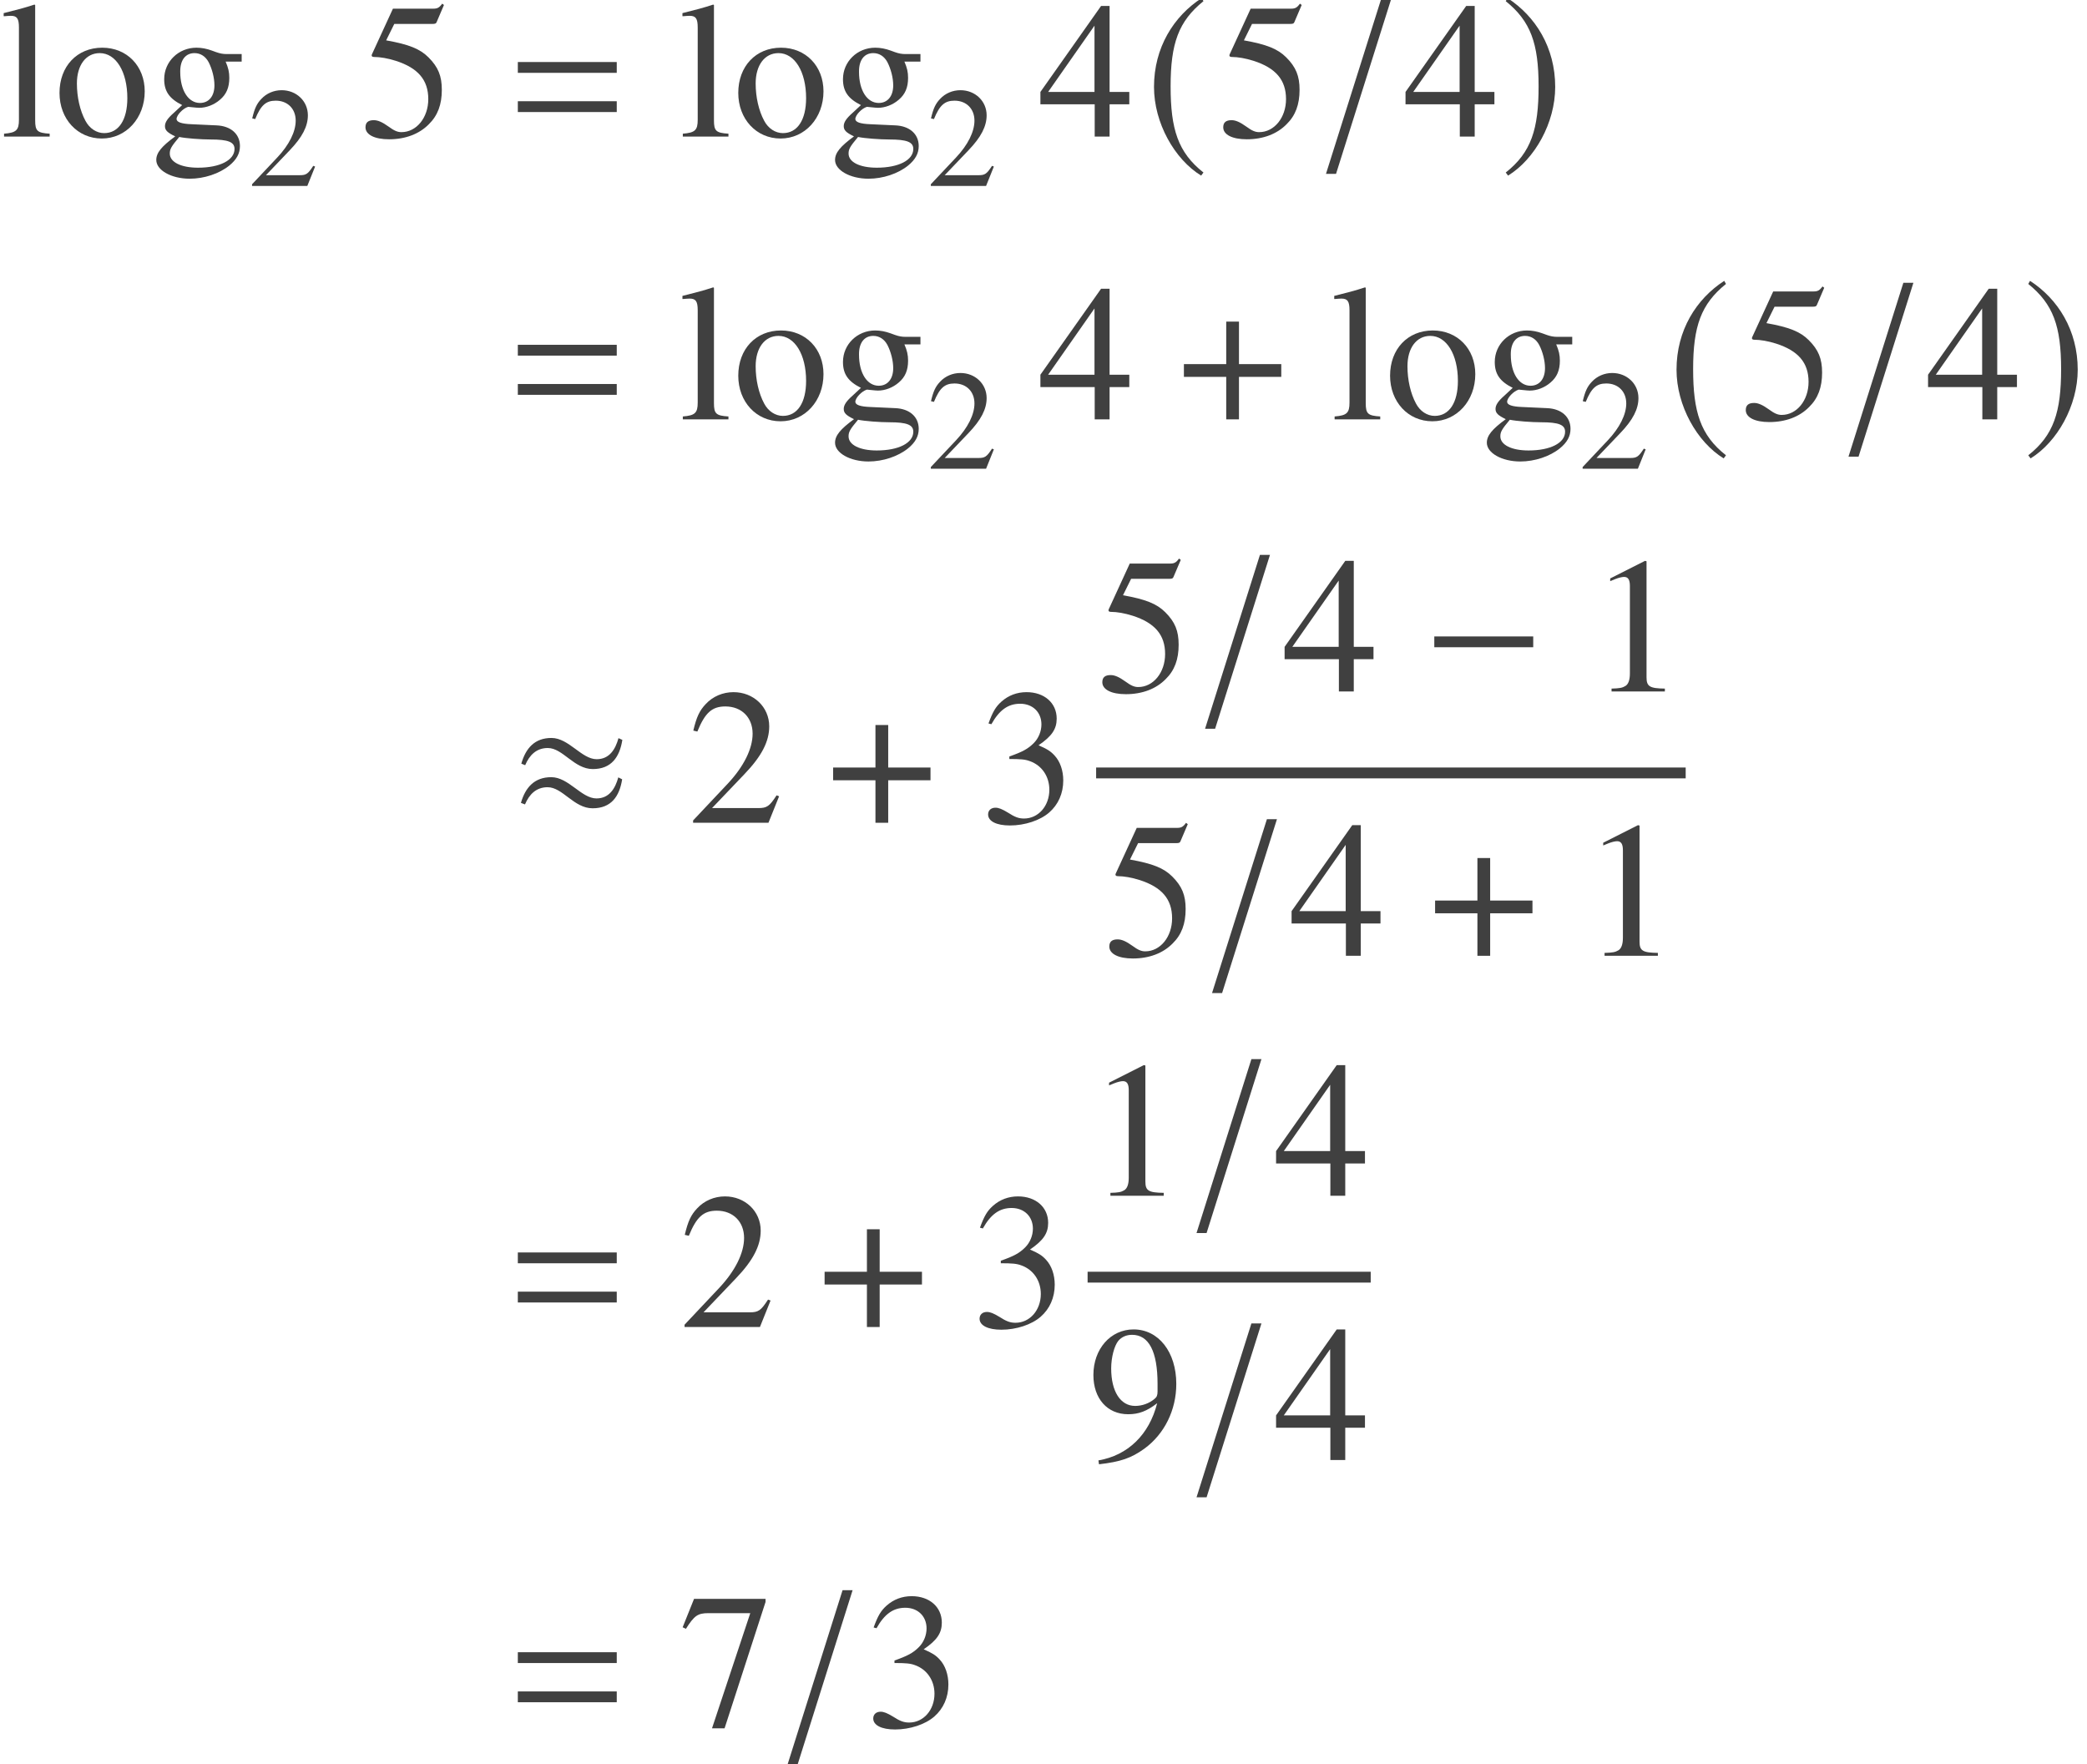 <?xml version='1.0' encoding='UTF-8'?>
<!-- This file was generated by dvisvgm 2.13.1 -->
<svg version='1.1' xmlns='http://www.w3.org/2000/svg' xmlns:xlink='http://www.w3.org/1999/xlink' width='128.674pt' height='108.772pt' viewBox='129.628 -132.862 128.674 108.772'>
<defs>
<path id='g3-61' d='M6.575-3.93V-4.597H.476V-3.93H6.575ZM6.575-1.513V-2.18H.476V-1.513H6.575Z'/>
<path id='g5-0' d='M6.837-2.728V-3.394H.738V-2.728H6.837Z'/>
<path id='g5-25' d='M6.92-5.11L6.682-5.217C6.491-4.526 6.122-3.919 5.336-3.919C4.407-3.919 3.621-5.229 2.549-5.229C1.513-5.229 .965-4.597 .691-3.645L.929-3.549C1.191-4.169 1.62-4.609 2.323-4.609C3.252-4.609 3.942-3.311 5.098-3.311C6.241-3.311 6.753-4.05 6.92-5.11ZM6.908-2.68L6.67-2.799C6.479-2.108 6.11-1.501 5.324-1.501C4.395-1.501 3.609-2.811 2.537-2.811C1.501-2.811 .941-2.18 .667-1.227L.917-1.131C1.179-1.751 1.608-2.192 2.311-2.192C3.24-2.192 3.93-.893 5.086-.893C6.229-.893 6.741-1.62 6.908-2.68Z'/>
<path id='g5-157' d='M.738 2.299H1.358L4.74-8.421H4.121L.738 2.299Z'/>
<path id='g5-184' d='M2.966-3.406H.357V-2.62H2.966V0H3.752V-2.62H6.36V-3.406H3.752V-6.027H2.966V-3.406Z'/>
<path id='g5-185' d='M3.514-8.54C1.787-7.42 .572-5.491 .572-3.061C.572-.846 1.834 1.394 3.478 2.406L3.621 2.215C2.049 .977 1.596-.465 1.596-3.097C1.596-5.741 2.084-7.111 3.621-8.349L3.514-8.54Z'/>
<path id='g5-186' d='M.453-8.54L.345-8.349C1.882-7.111 2.37-5.741 2.37-3.097C2.37-.465 1.918 .977 .345 2.215L.488 2.406C2.132 1.394 3.394-.846 3.394-3.061C3.394-5.491 2.18-7.42 .453-8.54Z'/>
<path id='g9-49' d='M3.441 0V-.131C2.751-.14 2.612-.227 2.612-.646V-5.887L2.542-5.904L.97-5.11V-4.987C1.074-5.031 1.17-5.066 1.205-5.083C1.363-5.145 1.511-5.179 1.598-5.179C1.782-5.179 1.86-5.048 1.86-4.769V-.812C1.86-.524 1.791-.323 1.651-.245C1.52-.166 1.397-.14 1.031-.131V0H3.441Z'/>
<path id='g9-50' d='M4.149-1.197L4.035-1.24C3.712-.742 3.599-.664 3.206-.664H1.118L2.585-2.201C3.363-3.013 3.703-3.677 3.703-4.358C3.703-5.232 2.996-5.904 2.088-5.904C1.607-5.904 1.153-5.712 .83-5.363C.55-5.066 .419-4.786 .271-4.166L.454-4.123C.804-4.979 1.118-5.258 1.721-5.258C2.454-5.258 2.952-4.76 2.952-4.027C2.952-3.345 2.55-2.533 1.817-1.756L.262-.105V0H3.668L4.149-1.197Z'/>
<path id='g9-51' d='M3.773-1.913C3.773-2.358 3.633-2.769 3.38-3.04C3.206-3.232 3.04-3.337 2.655-3.502C3.258-3.913 3.476-4.236 3.476-4.708C3.476-5.415 2.917-5.904 2.114-5.904C1.677-5.904 1.293-5.756 .978-5.476C.716-5.241 .585-5.014 .393-4.489L.524-4.455C.882-5.092 1.275-5.38 1.825-5.38C2.393-5.38 2.786-4.996 2.786-4.446C2.786-4.131 2.655-3.817 2.437-3.599C2.175-3.337 1.93-3.206 1.336-2.996V-2.882C1.852-2.882 2.053-2.865 2.262-2.786C2.804-2.594 3.144-2.096 3.144-1.494C3.144-.76 2.647-.192 2-.192C1.764-.192 1.59-.253 1.266-.463C1.004-.62 .856-.681 .707-.681C.507-.681 .376-.559 .376-.376C.376-.07 .751 .122 1.363 .122C2.035 .122 2.725-.105 3.136-.463S3.773-1.328 3.773-1.913Z'/>
<path id='g9-52' d='M4.123-1.459V-2.018H3.232V-5.904H2.847L.105-2.018V-1.459H2.559V0H3.232V-1.459H4.123ZM2.55-2.018H.454L2.55-5.014V-2.018Z'/>
<path id='g9-53' d='M3.826-5.948L3.747-6.009C3.616-5.826 3.529-5.782 3.345-5.782H1.52L.568-3.712C.559-3.695 .559-3.668 .559-3.668C.559-3.625 .594-3.599 .664-3.599C.943-3.599 1.293-3.537 1.651-3.424C2.655-3.101 3.118-2.559 3.118-1.694C3.118-.856 2.585-.201 1.904-.201C1.729-.201 1.581-.262 1.319-.454C1.039-.655 .839-.742 .655-.742C.402-.742 .28-.638 .28-.419C.28-.087 .69 .122 1.345 .122C2.079 .122 2.708-.114 3.144-.559C3.546-.952 3.73-1.45 3.73-2.114C3.73-2.743 3.564-3.144 3.127-3.581C2.743-3.965 2.245-4.166 1.214-4.35L1.581-5.092H3.293C3.433-5.092 3.468-5.11 3.494-5.171L3.826-5.948Z'/>
<path id='g9-55' d='M3.922-5.642V-5.782H.69L.175-4.498L.323-4.428C.699-5.022 .856-5.136 1.336-5.136H3.232L1.502 .07H2.07L3.922-5.642Z'/>
<path id='g9-57' d='M4.009-3.441C4.009-4.883 3.206-5.904 2.079-5.904C1.039-5.904 .262-5.022 .262-3.843C.262-2.778 .891-2.07 1.834-2.07C2.315-2.07 2.681-2.21 3.144-2.568C2.786-1.144 1.817-.21 .489 .017L.515 .192C1.494 .079 1.974-.087 2.568-.515C3.476-1.179 4.009-2.262 4.009-3.441ZM3.162-3.101C3.162-2.926 3.127-2.847 3.031-2.769C2.786-2.559 2.463-2.446 2.149-2.446C1.485-2.446 1.066-3.101 1.066-4.14C1.066-4.638 1.205-5.162 1.389-5.389C1.537-5.564 1.756-5.66 2.009-5.66C2.769-5.66 3.162-4.909 3.162-3.441V-3.101Z'/>
<path id='g9-103' d='M4.105-3.389V-3.73H3.433C3.258-3.73 3.127-3.756 2.952-3.817L2.76-3.887C2.524-3.974 2.288-4.018 2.061-4.018C1.249-4.018 .603-3.389 .603-2.594C.603-2.044 .839-1.712 1.415-1.424L1.039-1.074C.751-.821 .638-.646 .638-.472C.638-.288 .742-.183 1.101-.009C.48 .445 .245 .734 .245 1.057C.245 1.52 .926 1.904 1.756 1.904C2.411 1.904 3.092 1.677 3.546 1.31C3.878 1.039 4.027 .76 4.027 .428C4.027-.114 3.616-.48 2.97-.507L1.843-.559C1.38-.576 1.162-.655 1.162-.795C1.162-.97 1.45-1.275 1.686-1.345C1.764-1.336 1.825-1.328 1.852-1.328C2.018-1.31 2.131-1.301 2.184-1.301C2.507-1.301 2.856-1.432 3.127-1.668C3.415-1.913 3.546-2.219 3.546-2.655C3.546-2.909 3.502-3.109 3.38-3.389H4.105ZM3.782 .559C3.782 1.066 3.118 1.406 2.131 1.406C1.363 1.406 .856 1.153 .856 .769C.856 .568 .917 .454 1.284 .017C1.572 .079 2.271 .131 2.699 .131C3.494 .131 3.782 .245 3.782 .559ZM2.874-2.315C2.874-1.825 2.62-1.52 2.219-1.52C1.694-1.52 1.328-2.088 1.328-2.926V-2.952C1.328-3.468 1.572-3.773 1.974-3.773C2.245-3.773 2.472-3.625 2.612-3.363C2.769-3.057 2.874-2.655 2.874-2.315Z'/>
<path id='g9-108' d='M2.245 0V-.131C1.686-.166 1.59-.253 1.59-.734V-5.948L1.555-5.966C1.101-5.817 .769-5.73 .166-5.581V-5.442H.218C.314-5.45 .419-5.459 .489-5.459C.769-5.459 .856-5.337 .856-4.926V-.76C.856-.288 .734-.175 .183-.131V0H2.245Z'/>
<path id='g9-111' d='M4.105-2.044C4.105-3.188 3.302-4.018 2.184-4.018C1.048-4.018 .253-3.179 .253-1.974C.253-.795 1.066 .087 2.166 .087S4.105-.839 4.105-2.044ZM3.319-1.738C3.319-.751 2.926-.157 2.271-.157C1.93-.157 1.607-.367 1.424-.716C1.179-1.17 1.039-1.782 1.039-2.402C1.039-3.232 1.45-3.773 2.07-3.773C2.804-3.773 3.319-2.935 3.319-1.738Z'/>
<use id='g12-49' xlink:href='#g9-49' transform='scale(1.364)'/>
<use id='g12-50' xlink:href='#g9-50' transform='scale(1.364)'/>
<use id='g12-51' xlink:href='#g9-51' transform='scale(1.364)'/>
<use id='g12-52' xlink:href='#g9-52' transform='scale(1.364)'/>
<use id='g12-53' xlink:href='#g9-53' transform='scale(1.364)'/>
<use id='g12-55' xlink:href='#g9-55' transform='scale(1.364)'/>
<use id='g12-57' xlink:href='#g9-57' transform='scale(1.364)'/>
<use id='g12-103' xlink:href='#g9-103' transform='scale(1.364)'/>
<use id='g12-108' xlink:href='#g9-108' transform='scale(1.364)'/>
<use id='g12-111' xlink:href='#g9-111' transform='scale(1.364)'/>
</defs>
<g id='page1'>
<g fill='#404040'>
<use x='129.628' y='-124.441' xlink:href='#g12-108'/>
<use x='132.952' y='-124.441' xlink:href='#g12-111'/>
<use x='138.929' y='-124.441' xlink:href='#g12-103'/>
<use x='144.907' y='-121.397' xlink:href='#g9-50'/>
<use x='151.781' y='-124.441' xlink:href='#g12-53'/>
<use x='161.079' y='-124.441' xlink:href='#g3-61'/>
<use x='171.478' y='-124.441' xlink:href='#g12-108'/>
<use x='174.801' y='-124.441' xlink:href='#g12-111'/>
<use x='180.779' y='-124.441' xlink:href='#g12-103'/>
<use x='186.756' y='-121.397' xlink:href='#g9-50'/>
<use x='193.631' y='-124.441' xlink:href='#g12-52'/>
<use x='200.206' y='-124.441' xlink:href='#g5-185'/>
<use x='204.665' y='-124.441' xlink:href='#g12-53'/>
<use x='210.643' y='-124.441' xlink:href='#g5-157'/>
<use x='216.142' y='-124.441' xlink:href='#g12-52'/>
<use x='222.12' y='-124.441' xlink:href='#g5-186'/>
<use x='161.079' y='-107.007' xlink:href='#g3-61'/>
<use x='171.478' y='-107.007' xlink:href='#g12-108'/>
<use x='174.801' y='-107.007' xlink:href='#g12-111'/>
<use x='180.779' y='-107.007' xlink:href='#g12-103'/>
<use x='186.756' y='-103.962' xlink:href='#g9-50'/>
<use x='193.631' y='-107.007' xlink:href='#g12-52'/>
<use x='202.265' y='-107.007' xlink:href='#g5-184'/>
<use x='211.664' y='-107.007' xlink:href='#g12-108'/>
<use x='214.988' y='-107.007' xlink:href='#g12-111'/>
<use x='220.965' y='-107.007' xlink:href='#g12-103'/>
<use x='226.943' y='-103.962' xlink:href='#g9-50'/>
<use x='232.422' y='-107.007' xlink:href='#g5-185'/>
<use x='236.882' y='-107.007' xlink:href='#g12-53'/>
<use x='242.859' y='-107.007' xlink:href='#g5-157'/>
<use x='248.359' y='-107.007' xlink:href='#g12-52'/>
<use x='254.336' y='-107.007' xlink:href='#g5-186'/>
<use x='161.079' y='-82.136' xlink:href='#g5-25'/>
<use x='172.004' y='-82.136' xlink:href='#g12-50'/>
<use x='180.638' y='-82.136' xlink:href='#g5-184'/>
<use x='190.037' y='-82.136' xlink:href='#g12-51'/>
<use x='197.21' y='-90.23' xlink:href='#g12-53'/>
<use x='203.188' y='-90.23' xlink:href='#g5-157'/>
<use x='208.687' y='-90.23' xlink:href='#g12-52'/>
<use x='217.322' y='-90.23' xlink:href='#g5-0'/>
<use x='227.582' y='-90.23' xlink:href='#g12-49'/>
</g>
<rect x='197.21' y='-85.543' height='.669' width='36.349' fill='#404040'/>
<g fill='#404040'>
<use x='197.641' y='-73.935' xlink:href='#g12-53'/>
<use x='203.618' y='-73.935' xlink:href='#g5-157'/>
<use x='209.118' y='-73.935' xlink:href='#g12-52'/>
<use x='217.752' y='-73.935' xlink:href='#g5-184'/>
<use x='227.151' y='-73.935' xlink:href='#g12-49'/>
<use x='161.079' y='-51.048' xlink:href='#g3-61'/>
<use x='171.478' y='-51.048' xlink:href='#g12-50'/>
<use x='180.112' y='-51.048' xlink:href='#g5-184'/>
<use x='189.511' y='-51.048' xlink:href='#g12-51'/>
<use x='196.684' y='-59.142' xlink:href='#g12-49'/>
<use x='202.662' y='-59.142' xlink:href='#g5-157'/>
<use x='208.161' y='-59.142' xlink:href='#g12-52'/>
</g>
<rect x='196.684' y='-54.456' height='.669' width='17.455' fill='#404040'/>
<g fill='#404040'>
<use x='196.684' y='-42.847' xlink:href='#g12-57'/>
<use x='202.662' y='-42.847' xlink:href='#g5-157'/>
<use x='208.161' y='-42.847' xlink:href='#g12-52'/>
<use x='161.079' y='-26.401' xlink:href='#g3-61'/>
<use x='171.478' y='-26.401' xlink:href='#g12-55'/>
<use x='177.455' y='-26.401' xlink:href='#g5-157'/>
<use x='182.955' y='-26.401' xlink:href='#g12-51'/>
</g>
</g>
</svg>